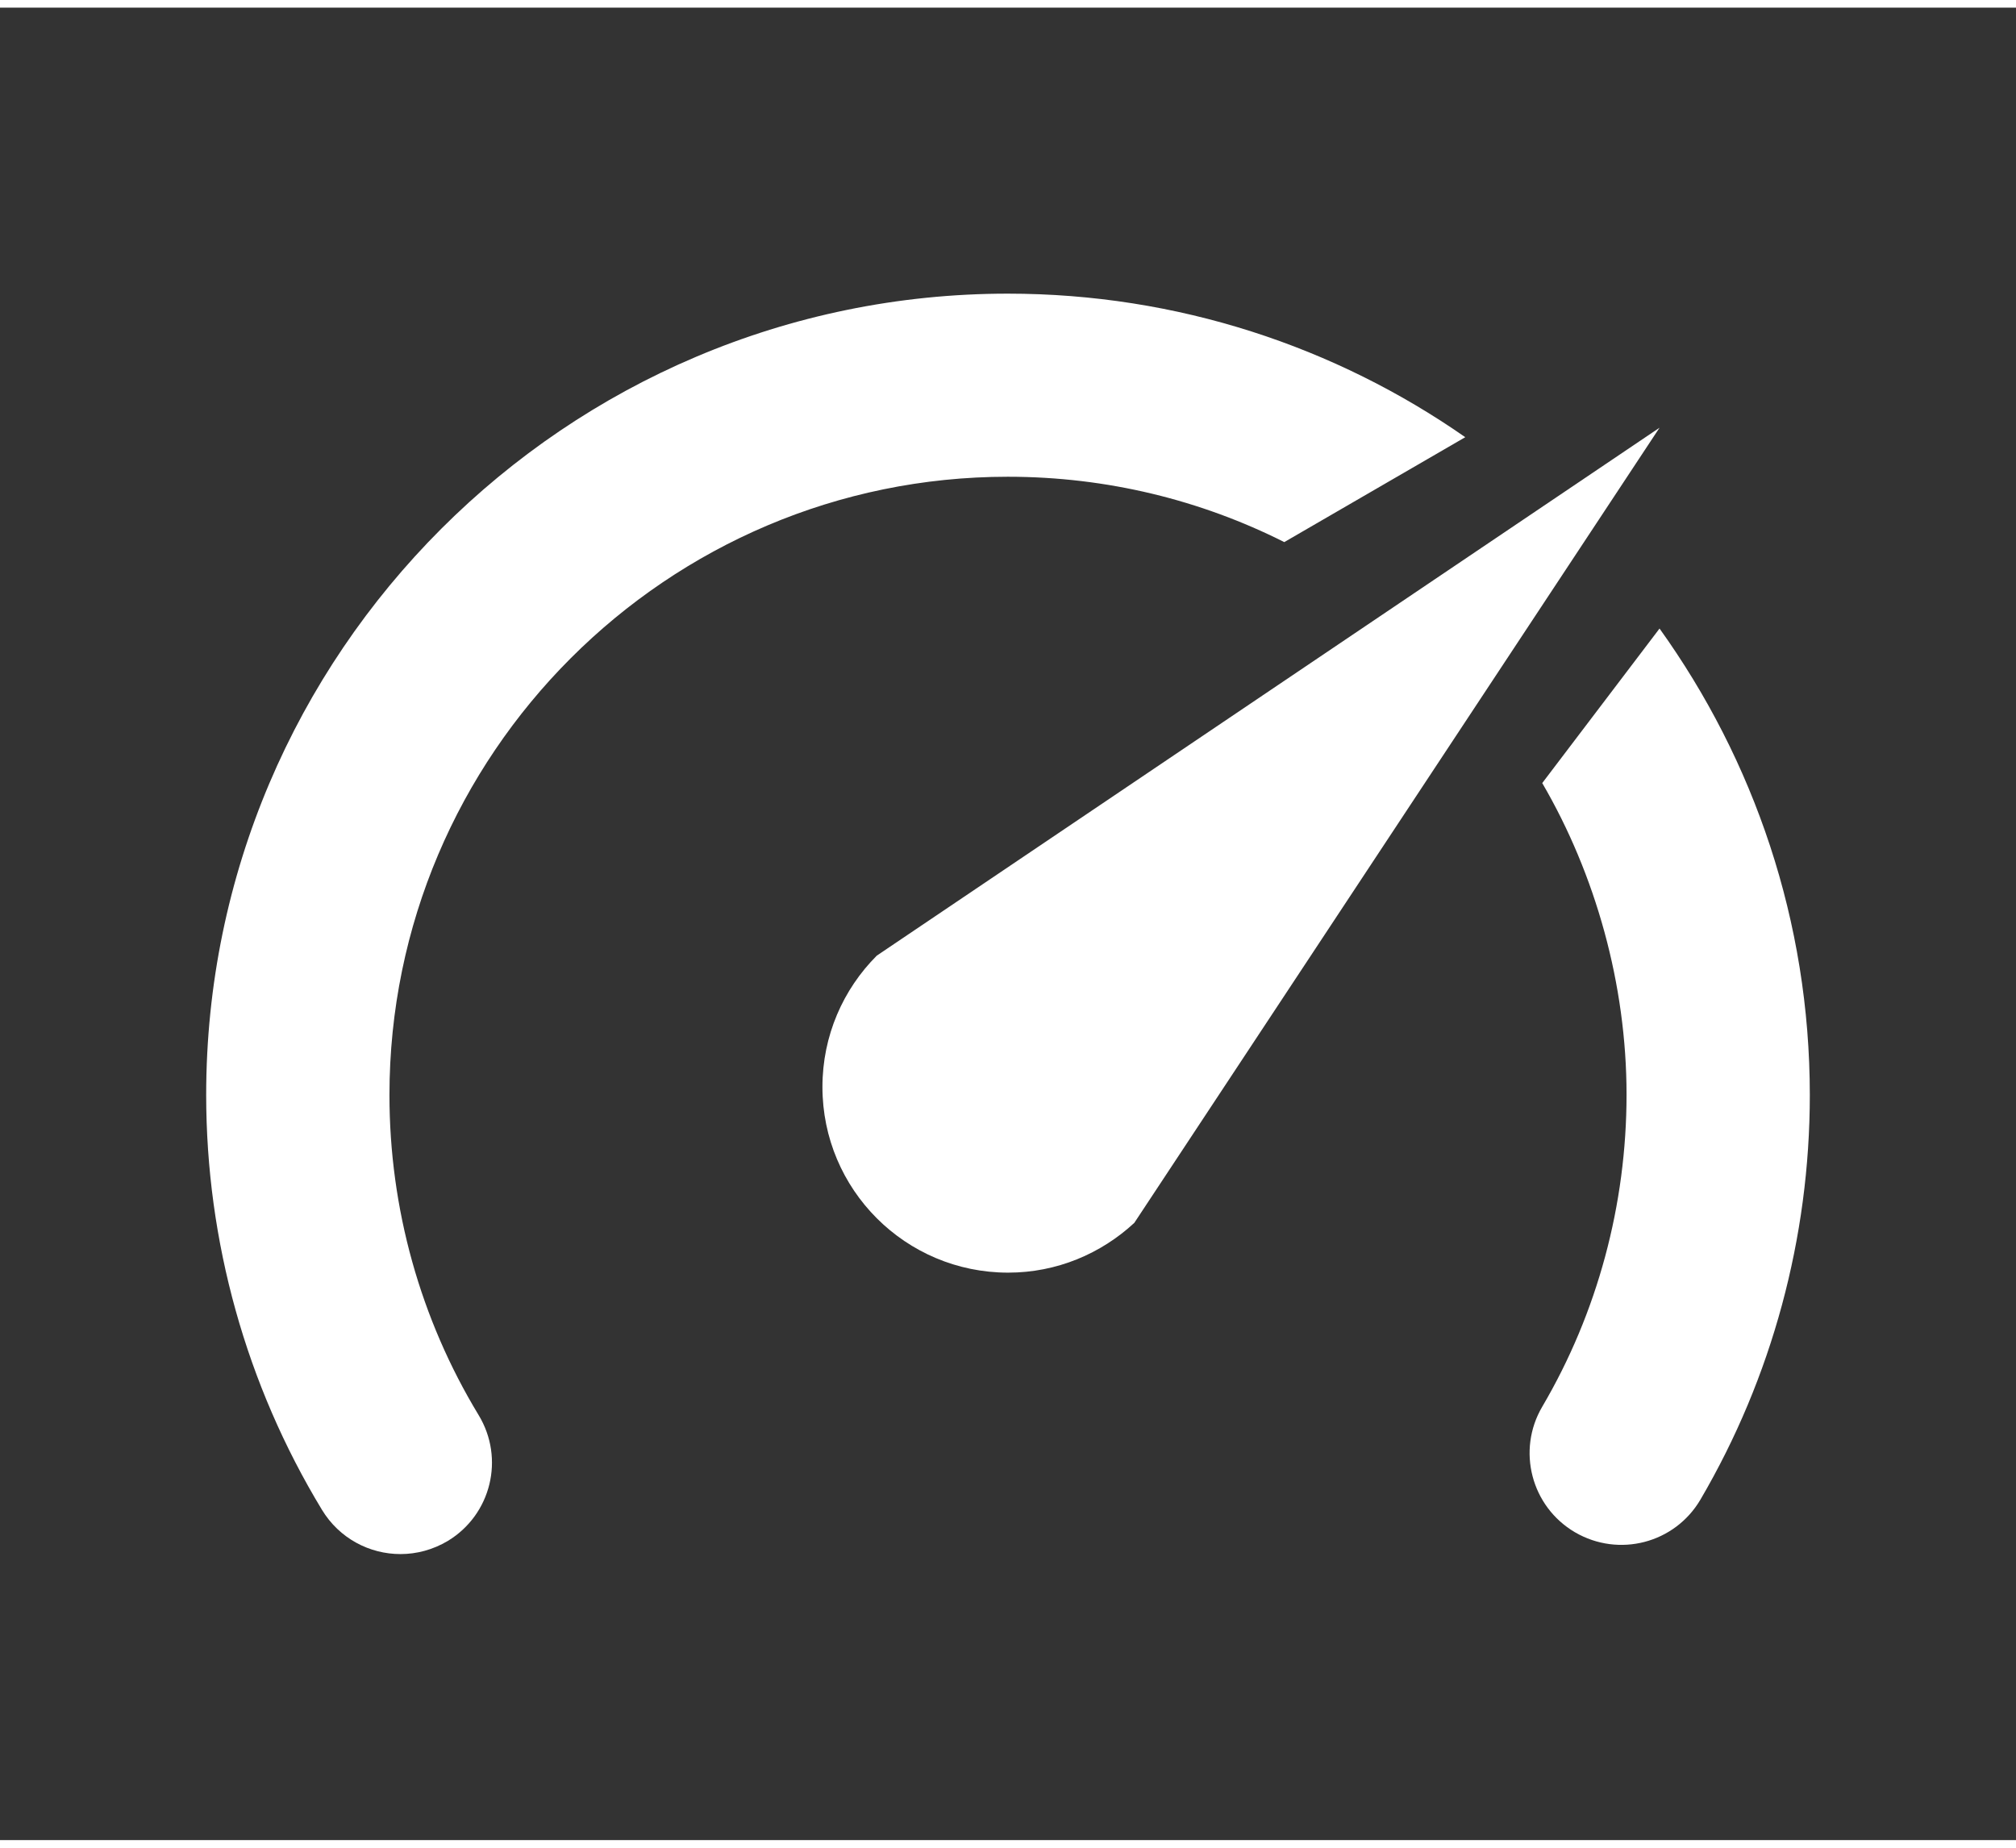 <?xml version="1.0" encoding="UTF-8"?>
<svg xmlns="http://www.w3.org/2000/svg" id="Layer_2" data-name="Layer 2" width="120px" height="110px" viewBox="0 0 132 120">
  <rect x="0" y="0" width="132" height="120" fill="#333333" stroke="none"/>
  <defs>
    <style>
      .cls-1 {
        fill: none;
      }

      .cls-1, .cls-2 {
        stroke-width: 0px;
      }

      .cls-2 {
        fill: #fff;
      }
    </style>
  </defs>
  <g id="Layer_1-2" data-name="Layer 1">
    <g>
      <rect class="cls-1" width="132" height="120"></rect>
      <g id="Layer_1-2" data-name="Layer 1-2">
        <path class="cls-2" d="m84.09,35c-5.44-2.74-11.6-4.28-18.1-4.28-22.32,0-40.49,18.18-40.49,40.49,0,7.42,2.02,14.66,5.84,20.96,1.72,2.84.82,6.52-2.02,8.24-.98.58-2.04.86-3.1.86-2.02,0-4-1.02-5.14-2.9-4.96-8.18-7.58-17.58-7.58-27.17,0-28.91,23.56-52.47,52.49-52.47,11.12,0,21.46,3.48,29.95,9.4"></path>
        <path class="cls-2" d="m108.66,40.66c6.18,8.62,9.84,19.16,9.84,30.55,0,9.34-2.48,18.5-7.16,26.49-1.68,2.86-5.34,3.82-8.22,2.14-2.86-1.68-3.82-5.36-2.14-8.22,3.62-6.16,5.52-13.24,5.52-20.44s-2.02-14.4-5.52-20.4"></path>
        <path class="cls-2" d="m74.27,79.58c-2.18,2.02-5.08,3.26-8.26,3.26-6.72,0-12.16-5.44-12.16-12.16,0-3.36,1.36-6.4,3.56-8.6l51.25-34.57-34.39,52.07Z"></path>
      </g>
    </g>
  </g>
</svg>
